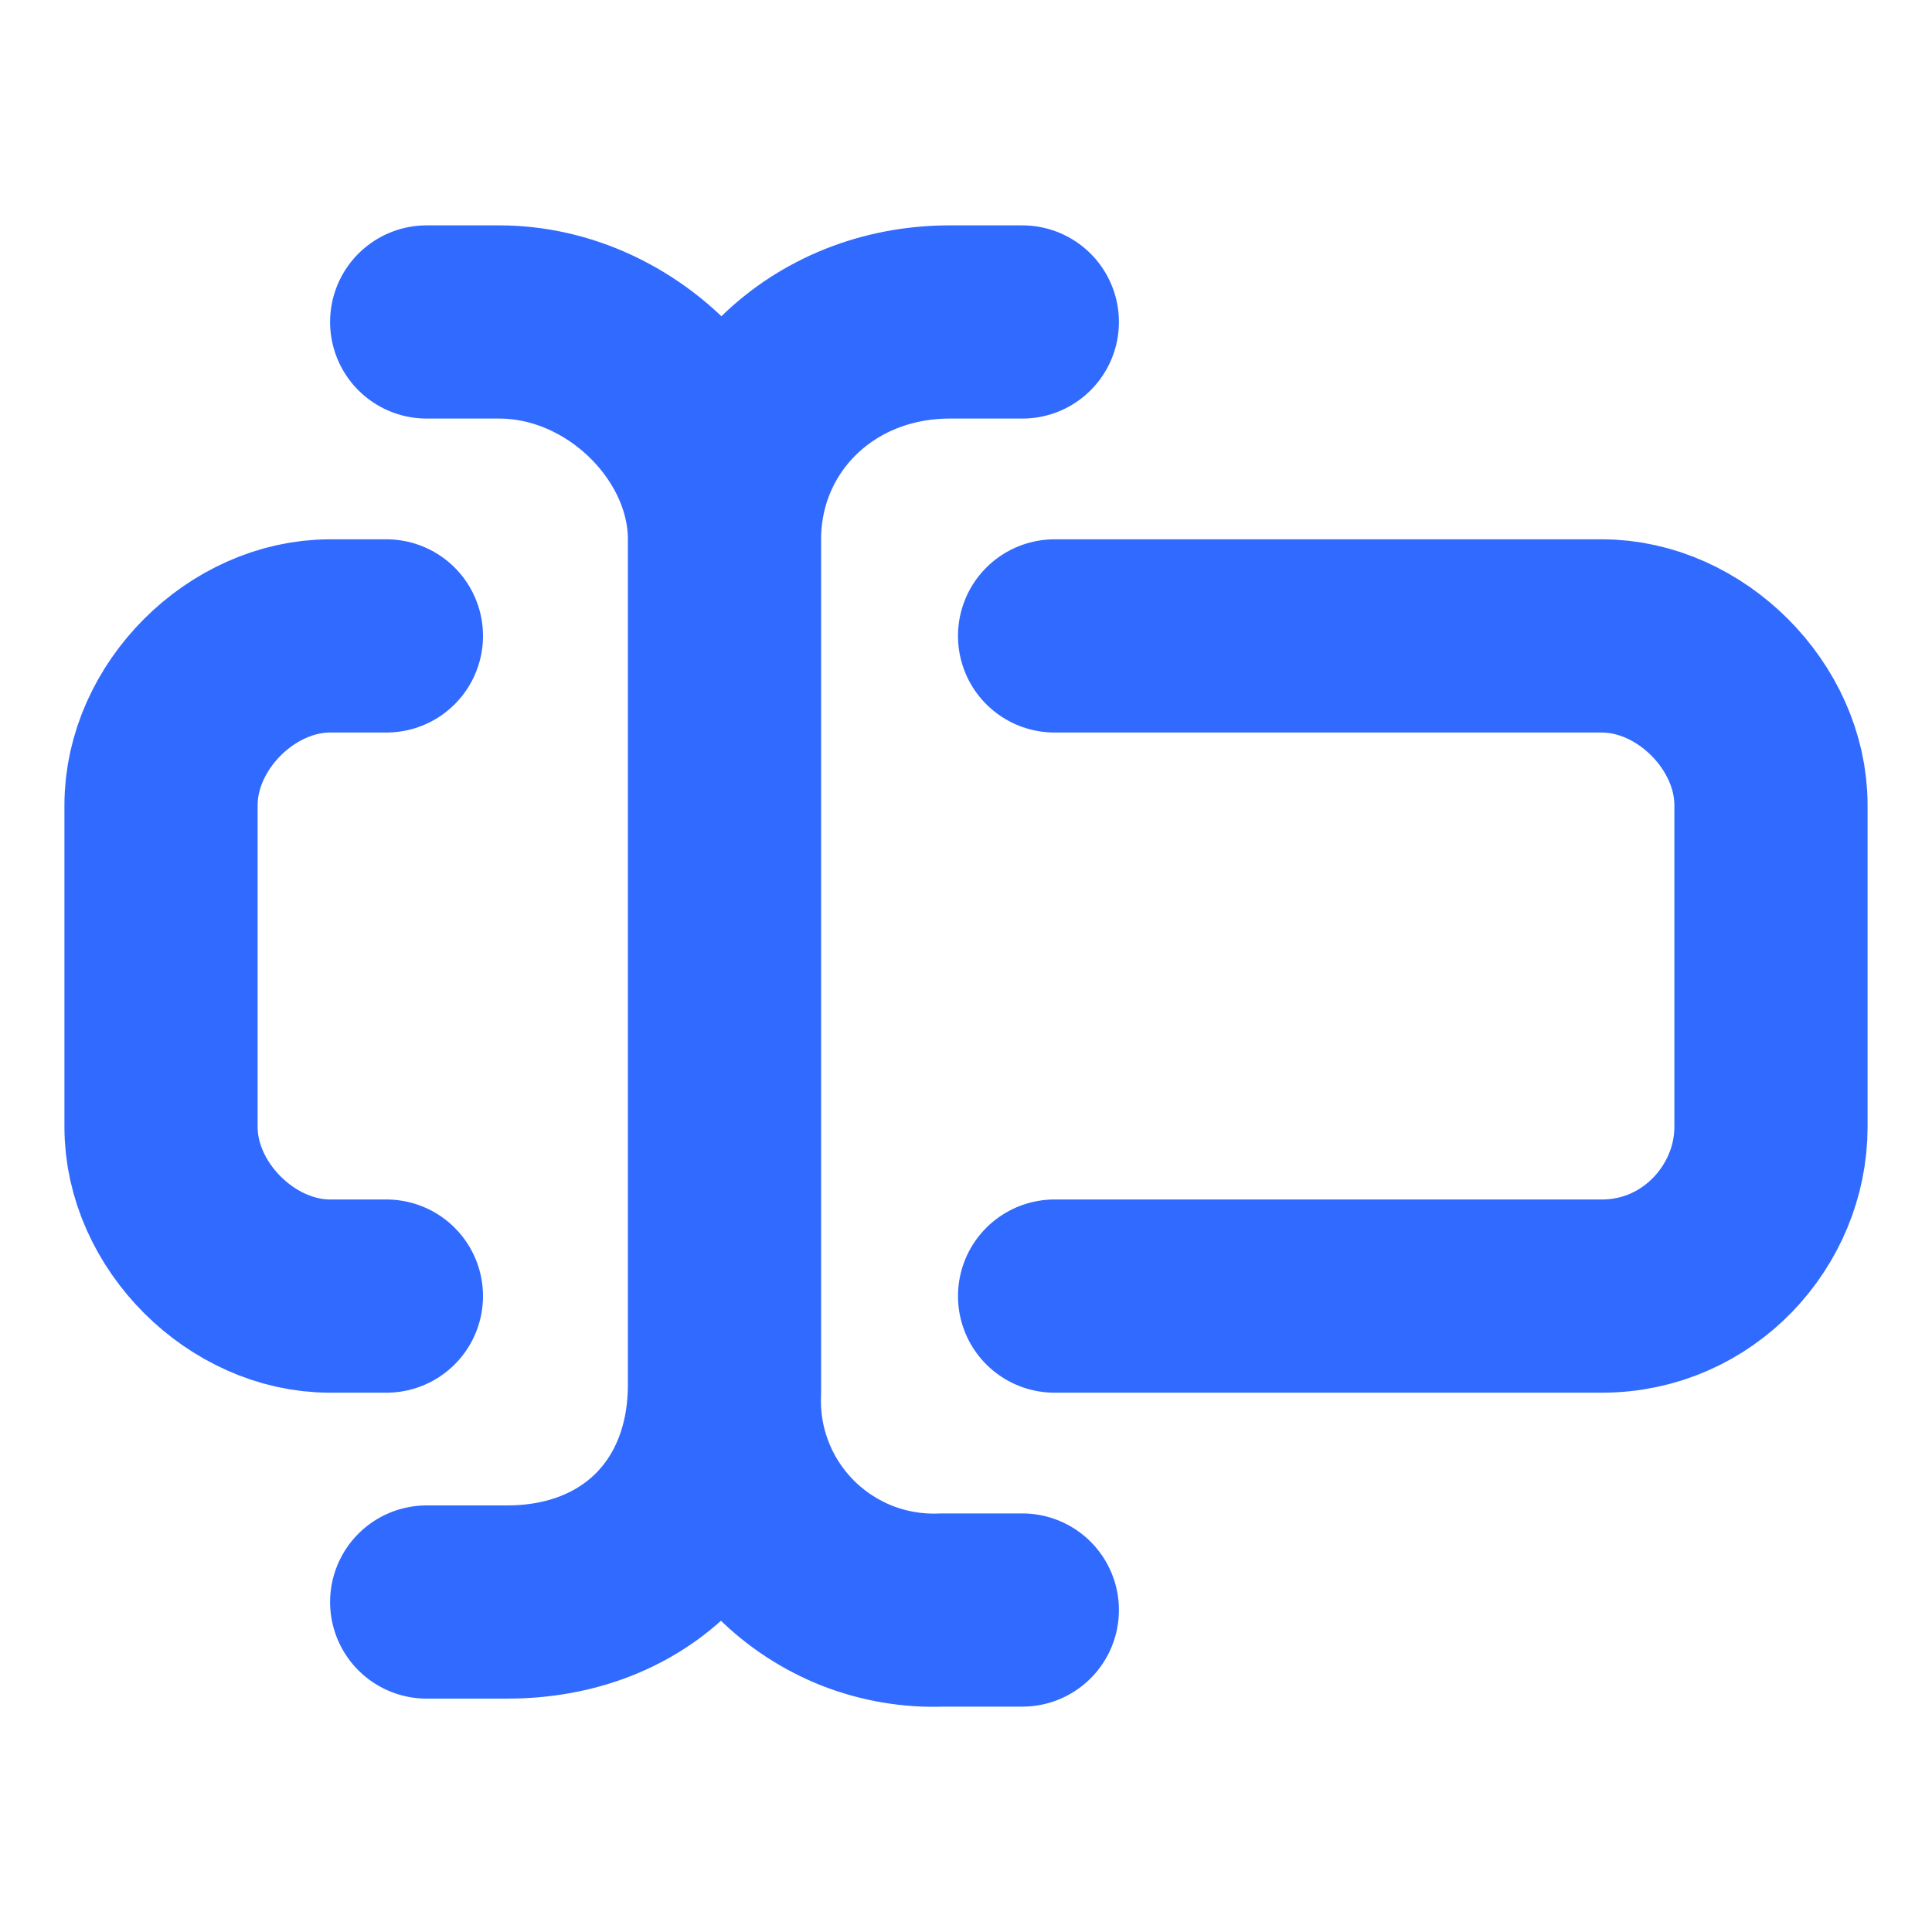 <svg width="20" height="20" viewBox="0 0 20 20" fill="none" xmlns="http://www.w3.org/2000/svg">
<path d="M4.417 3.333H5.167C6.417 3.333 7.5 4.417 7.5 5.583M7.5 5.583V14.334C7.5 15.667 6.583 16.584 5.25 16.584H4.417M7.5 5.583V14.417C7.488 14.715 7.538 15.013 7.647 15.291C7.756 15.57 7.922 15.823 8.133 16.034C8.344 16.245 8.597 16.41 8.875 16.52C9.154 16.628 9.451 16.679 9.75 16.667H10.583M7.5 5.583C7.5 4.333 8.5 3.333 9.833 3.333H10.583" stroke="#306AFF" stroke-width="2" stroke-linecap="round" stroke-linejoin="round"/>
<path d="M10.917 6.583H16.583C17.5 6.583 18.333 7.417 18.333 8.334V11.667C18.333 12.584 17.583 13.417 16.583 13.417H10.917" stroke="#306AFF" stroke-width="2" stroke-linecap="round" stroke-linejoin="round"/>
<path d="M4 13.417H3.417C2.5 13.417 1.667 12.584 1.667 11.667V8.334C1.667 7.417 2.5 6.583 3.417 6.583H4" stroke="#306AFF" stroke-width="2" stroke-linecap="round" stroke-linejoin="round"/>
</svg>
